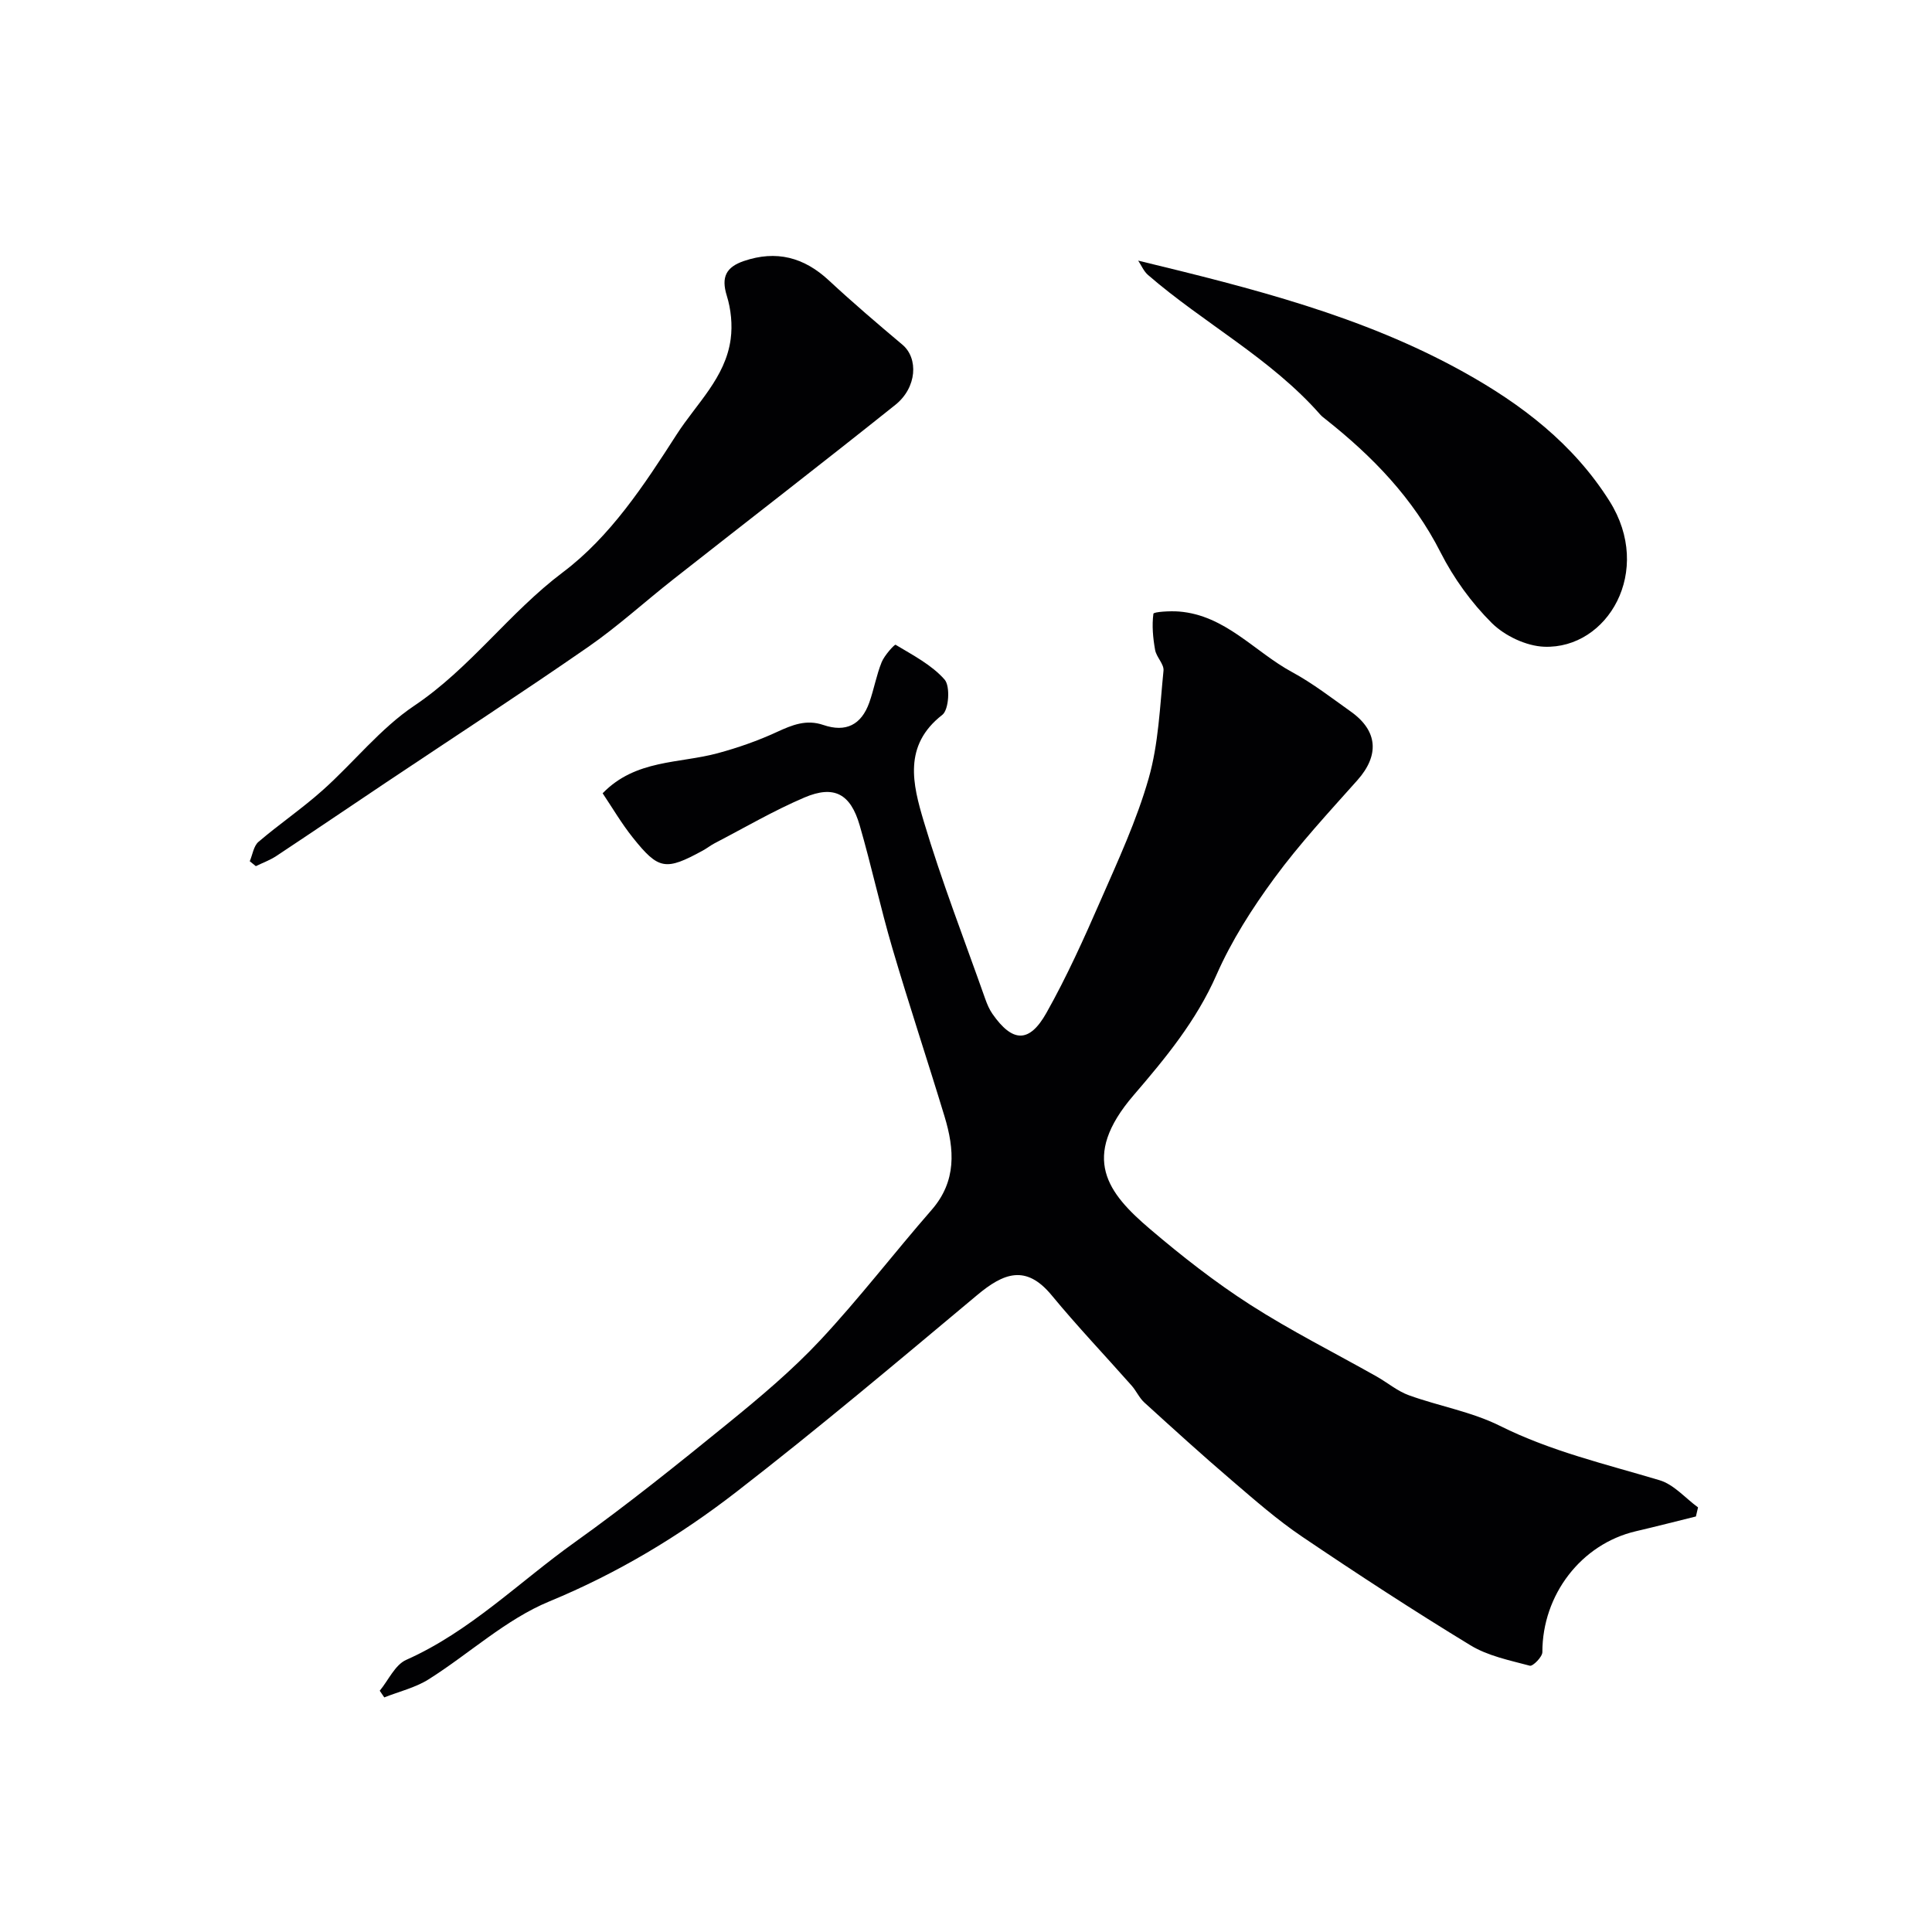 <svg enable-background="new 0 0 400 400" viewBox="0 0 400 400" xmlns="http://www.w3.org/2000/svg"><g fill="#010103"><path d="m78.62 350.05c1.8-2.18 3.16-5.36 5.48-6.39 13.24-5.89 23.37-16.13 34.91-24.36 10.88-7.77 21.32-16.17 31.7-24.61 6.65-5.41 13.27-10.97 19.11-17.21 8.07-8.64 15.29-18.07 23.07-26.99 5.2-5.97 4.73-12.54 2.67-19.33-3.53-11.64-7.38-23.19-10.81-34.86-2.47-8.41-4.32-17-6.76-25.42-1.9-6.54-5.29-8.38-11.43-5.77-6.38 2.72-12.41 6.26-18.59 9.47-.86.45-1.63 1.07-2.48 1.53-7.68 4.19-9.13 4-14.47-2.69-2.32-2.9-4.21-6.14-6.25-9.18 6.83-7.04 15.84-6.13 23.84-8.3 4.18-1.13 8.32-2.58 12.24-4.39 3.17-1.46 6.09-2.66 9.62-1.45 4.64 1.58 7.85 0 9.51-4.65.97-2.75 1.47-5.67 2.56-8.36.58-1.43 2.68-3.72 2.88-3.6 3.57 2.15 7.47 4.16 10.15 7.21 1.2 1.36.89 6.25-.47 7.3-8.19 6.35-6.11 14.45-3.86 22.01 3.71 12.44 8.43 24.57 12.75 36.82.38 1.07.84 2.16 1.49 3.09 4.14 5.93 7.62 6.11 11.18-.23 4.2-7.47 7.75-15.34 11.18-23.2 3.64-8.32 7.5-16.65 9.98-25.34 2.04-7.15 2.32-14.82 3.07-22.29.14-1.36-1.48-2.81-1.74-4.31-.44-2.46-.68-5.04-.35-7.48.05-.4 3.47-.61 5.3-.46 9.6.76 15.64 8.33 23.43 12.55 4.28 2.32 8.18 5.35 12.16 8.18 5.62 4 5.91 9.07 1.33 14.21-5.9 6.62-11.97 13.16-17.2 20.29-4.59 6.25-8.86 12.94-11.97 20.02-4.18 9.51-10.57 17.24-17.16 24.91-11.12 12.95-5.34 20.25 3.43 27.71 6.58 5.6 13.45 10.98 20.72 15.65 8.43 5.41 17.44 9.93 26.18 14.86 2.25 1.27 4.3 3.03 6.69 3.89 6.23 2.25 12.96 3.4 18.82 6.32 10.58 5.29 21.91 7.92 33.08 11.27 2.95.88 5.32 3.7 7.95 5.62-.15.63-.29 1.25-.44 1.88-4.14 1.02-8.28 2.09-12.44 3.06-11.33 2.65-19.36 13.17-19.35 25.03 0 .99-1.98 2.97-2.59 2.81-4.19-1.12-8.67-2.02-12.3-4.23-11.81-7.19-23.4-14.75-34.85-22.49-5.14-3.47-9.85-7.61-14.57-11.65-6.14-5.25-12.12-10.69-18.1-16.13-1.06-.97-1.67-2.42-2.64-3.51-5.51-6.23-11.25-12.27-16.54-18.68-5.34-6.48-9.99-4.6-15.45-.03-16.46 13.76-32.87 27.6-49.83 40.73-11.84 9.17-24.62 16.85-38.71 22.67-9.02 3.72-16.6 10.84-25.01 16.14-2.75 1.73-6.1 2.52-9.18 3.74-.32-.49-.63-.93-.94-1.38z"/><path d="m51.71 178.31c.58-1.36.8-3.15 1.8-4.01 4.32-3.69 9.06-6.91 13.29-10.69 6.43-5.74 11.91-12.76 18.97-17.5 11.62-7.8 19.65-19.27 30.76-27.62 9.85-7.41 16.82-18.04 23.56-28.53 4.12-6.41 10.12-11.77 11.19-19.77.39-2.92.07-6.16-.81-8.98-1.2-3.88-.11-5.92 3.54-7.17 6.71-2.28 12.42-.79 17.58 4 4.94 4.59 10.08 8.98 15.24 13.32 3.35 2.81 3.03 8.88-1.47 12.47-15.22 12.16-30.64 24.06-45.96 36.11-5.92 4.65-11.51 9.77-17.68 14.04-13.8 9.56-27.88 18.72-41.83 28.05-7.56 5.06-15.09 10.17-22.67 15.19-1.31.87-2.83 1.41-4.25 2.11-.42-.34-.84-.68-1.26-1.02z"/><path d="m235.65 53.96c23.58 5.71 46.47 11.46 67.29 23.02 12.07 6.7 22.78 14.87 30.28 26.75 9.16 14.51-.39 30.65-13.5 30.17-3.74-.14-8.19-2.26-10.87-4.92-4.22-4.2-7.89-9.28-10.59-14.6-5.7-11.25-14.11-19.91-23.81-27.58-.39-.31-.8-.61-1.12-.98-10.26-11.66-24.11-18.89-35.68-28.92-.86-.76-1.34-1.95-2-2.94z"/></g></svg>